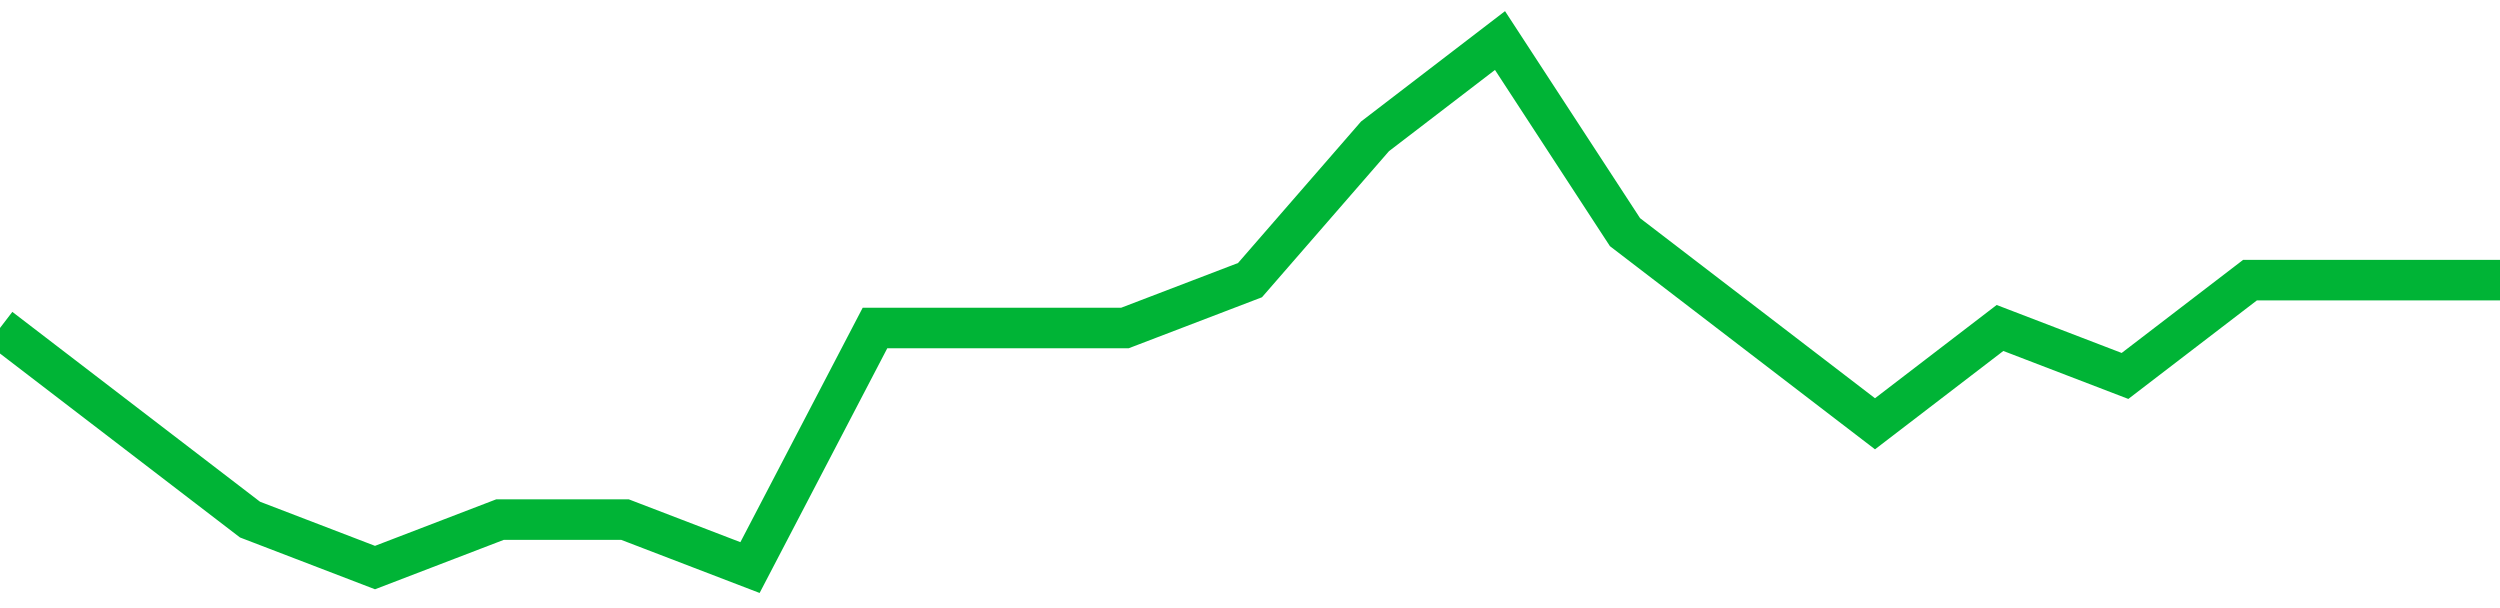 <!-- Generated with https://github.com/jxxe/sparkline/ --><svg viewBox="0 0 185 45" class="sparkline" xmlns="http://www.w3.org/2000/svg"><path class="sparkline--fill" d="M 0 24.27 L 0 24.27 L 9.25 31.36 L 18.5 38.45 L 27.75 42 L 37 38.45 L 46.25 38.45 L 55.5 42 L 64.75 24.27 L 74 24.27 L 83.25 24.27 L 92.5 20.73 L 101.75 10.09 L 111 3 L 120.25 17.18 L 129.5 24.27 L 138.75 31.36 L 148 24.27 L 157.25 27.82 L 166.5 20.73 L 175.75 20.73 L 185 20.73 V 45 L 0 45 Z" stroke="none" fill="none" ></path><path class="sparkline--line" d="M 0 24.27 L 0 24.27 L 9.25 31.36 L 18.5 38.45 L 27.75 42 L 37 38.45 L 46.25 38.45 L 55.5 42 L 64.75 24.27 L 74 24.27 L 83.25 24.27 L 92.5 20.73 L 101.75 10.09 L 111 3 L 120.25 17.18 L 129.5 24.27 L 138.75 31.36 L 148 24.27 L 157.25 27.82 L 166.5 20.73 L 175.75 20.73 L 185 20.73" fill="none" stroke-width="3" stroke="#00B436" ></path></svg>